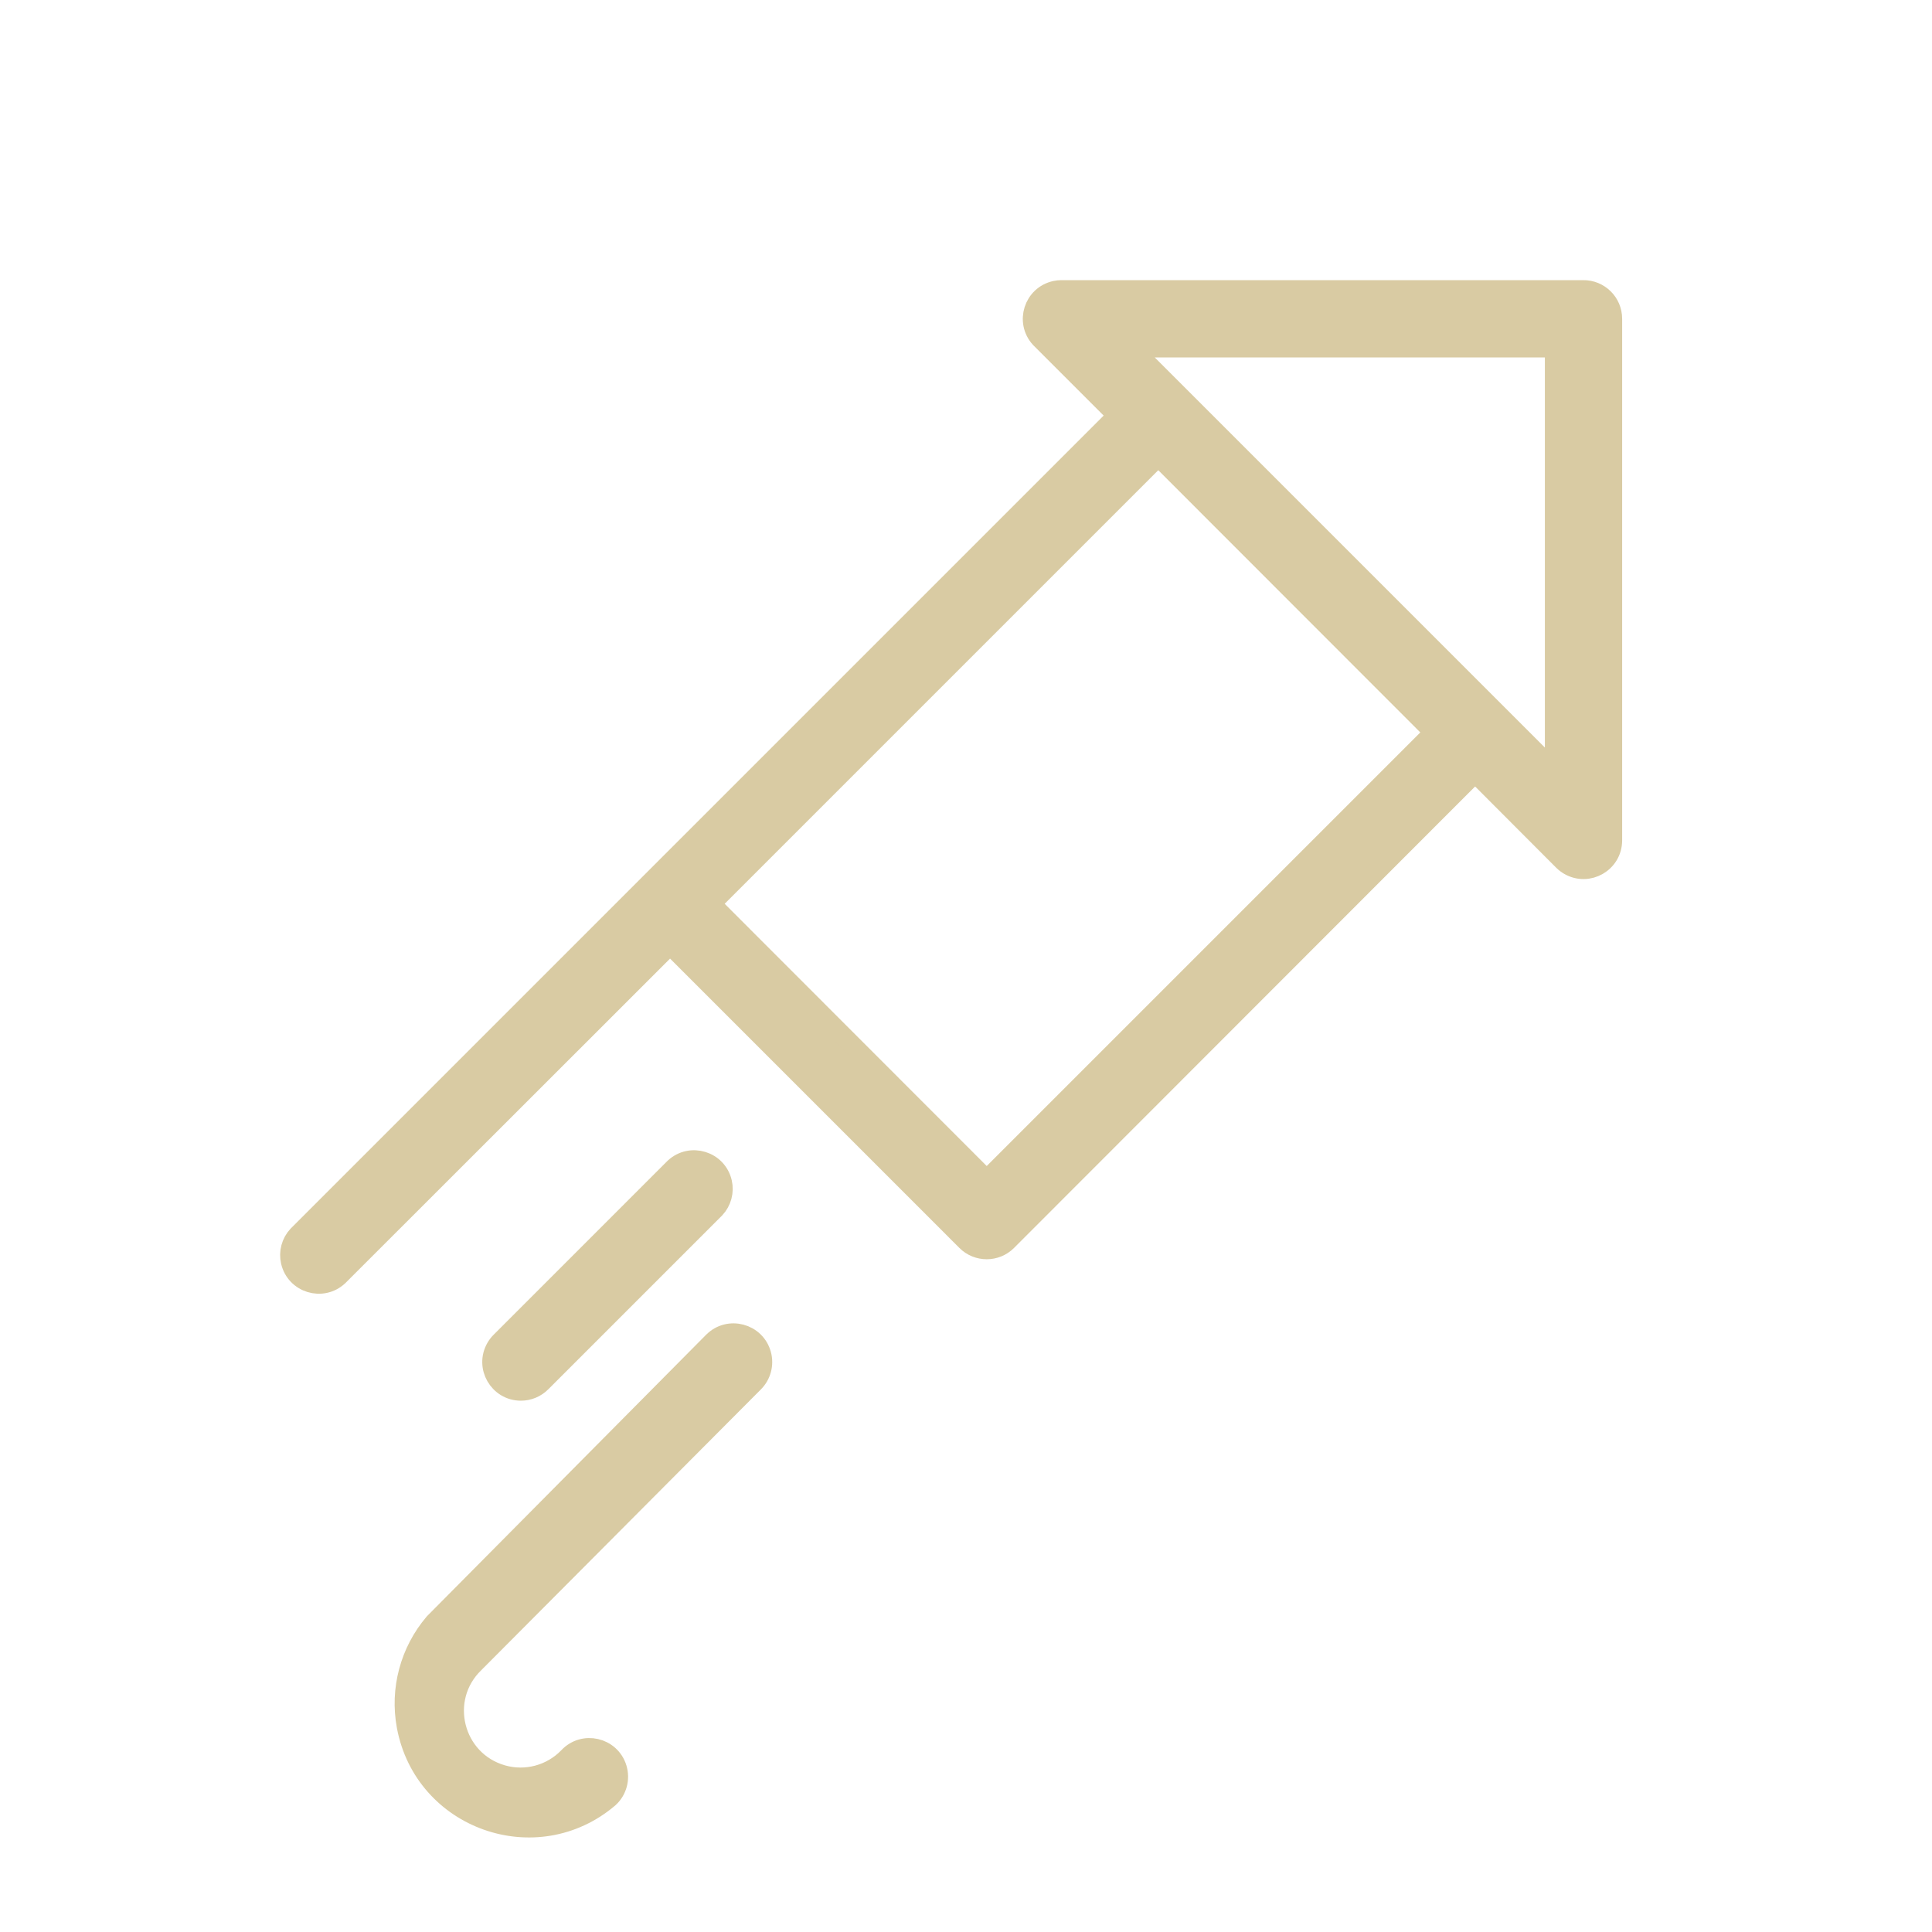 <?xml version="1.0" encoding="UTF-8"?> <svg xmlns="http://www.w3.org/2000/svg" viewBox="0 0 100.00 100.00" data-guides="{&quot;vertical&quot;:[],&quot;horizontal&quot;:[]}"><path fill="#d9cba3" stroke="#d9cba3" fill-opacity="1" stroke-width="1" stroke-opacity="1" color="rgb(51, 51, 51)" fill-rule="evenodd" id="tSvg15410b19adf" title="Path 1" d="M15.402 63.94C21.476 57.867 27.549 51.793 33.622 45.72C41.692 37.65 49.762 29.58 57.832 21.51C56.499 20.177 55.166 18.843 53.832 17.51C53.055 16.656 53.493 15.281 54.621 15.035C54.727 15.011 54.834 15 54.942 15C63.942 15 72.942 15 81.942 15C82.779 14.989 83.463 15.664 83.462 16.5C83.462 25.5 83.462 34.5 83.462 43.5C83.461 44.655 82.211 45.375 81.211 44.797C81.098 44.732 80.995 44.652 80.902 44.56C79.386 43.04 77.869 41.52 76.352 40C68.279 48.08 60.206 56.16 52.132 64.24C51.547 64.825 50.598 64.825 50.012 64.24C44.902 59.13 39.792 54.02 34.682 48.91C28.962 54.627 23.242 60.343 17.522 66.06C16.678 66.847 15.297 66.425 15.038 65.299C14.926 64.814 15.063 64.305 15.402 63.94ZM80.462 18C73.162 18 65.862 18 58.562 18C65.862 25.3 73.162 32.6 80.462 39.9C80.462 32.6 80.462 25.3 80.462 18ZM51.072 61.06C58.789 53.343 66.506 45.627 74.222 37.91C69.466 33.15 64.709 28.39 59.952 23.63C52.236 31.347 44.519 39.063 36.802 46.78C41.559 51.54 46.316 56.3 51.072 61.06ZM36.902 69.44C37.718 68.62 39.116 68.991 39.418 70.108C39.558 70.626 39.411 71.18 39.032 71.56C34.209 76.403 29.386 81.247 24.562 86.09C22.663 87.924 23.461 91.126 25.999 91.855C27.218 92.205 28.531 91.853 29.412 90.94C30.2 90.095 31.606 90.419 31.944 91.523C32.112 92.072 31.952 92.669 31.532 93.06C27.769 96.275 21.936 94.21 21.034 89.343C20.681 87.438 21.206 85.475 22.462 84C27.276 79.147 32.089 74.293 36.902 69.44Z"></path><path fill="#d9cba3" stroke="#d9cba3" fill-opacity="1" stroke-width="1" stroke-opacity="1" color="rgb(51, 51, 51)" fill-rule="evenodd" id="tSvg9495d4feb8" title="Path 2" d="M26.962 72C25.808 71.999 25.087 70.748 25.665 69.749C25.731 69.636 25.81 69.532 25.902 69.44C28.902 66.44 31.902 63.44 34.902 60.44C35.747 59.653 37.127 60.075 37.387 61.2C37.499 61.686 37.362 62.196 37.022 62.56C34.022 65.56 31.022 68.56 28.022 71.56C27.741 71.841 27.36 72 26.962 72Z"></path><defs></defs></svg> 